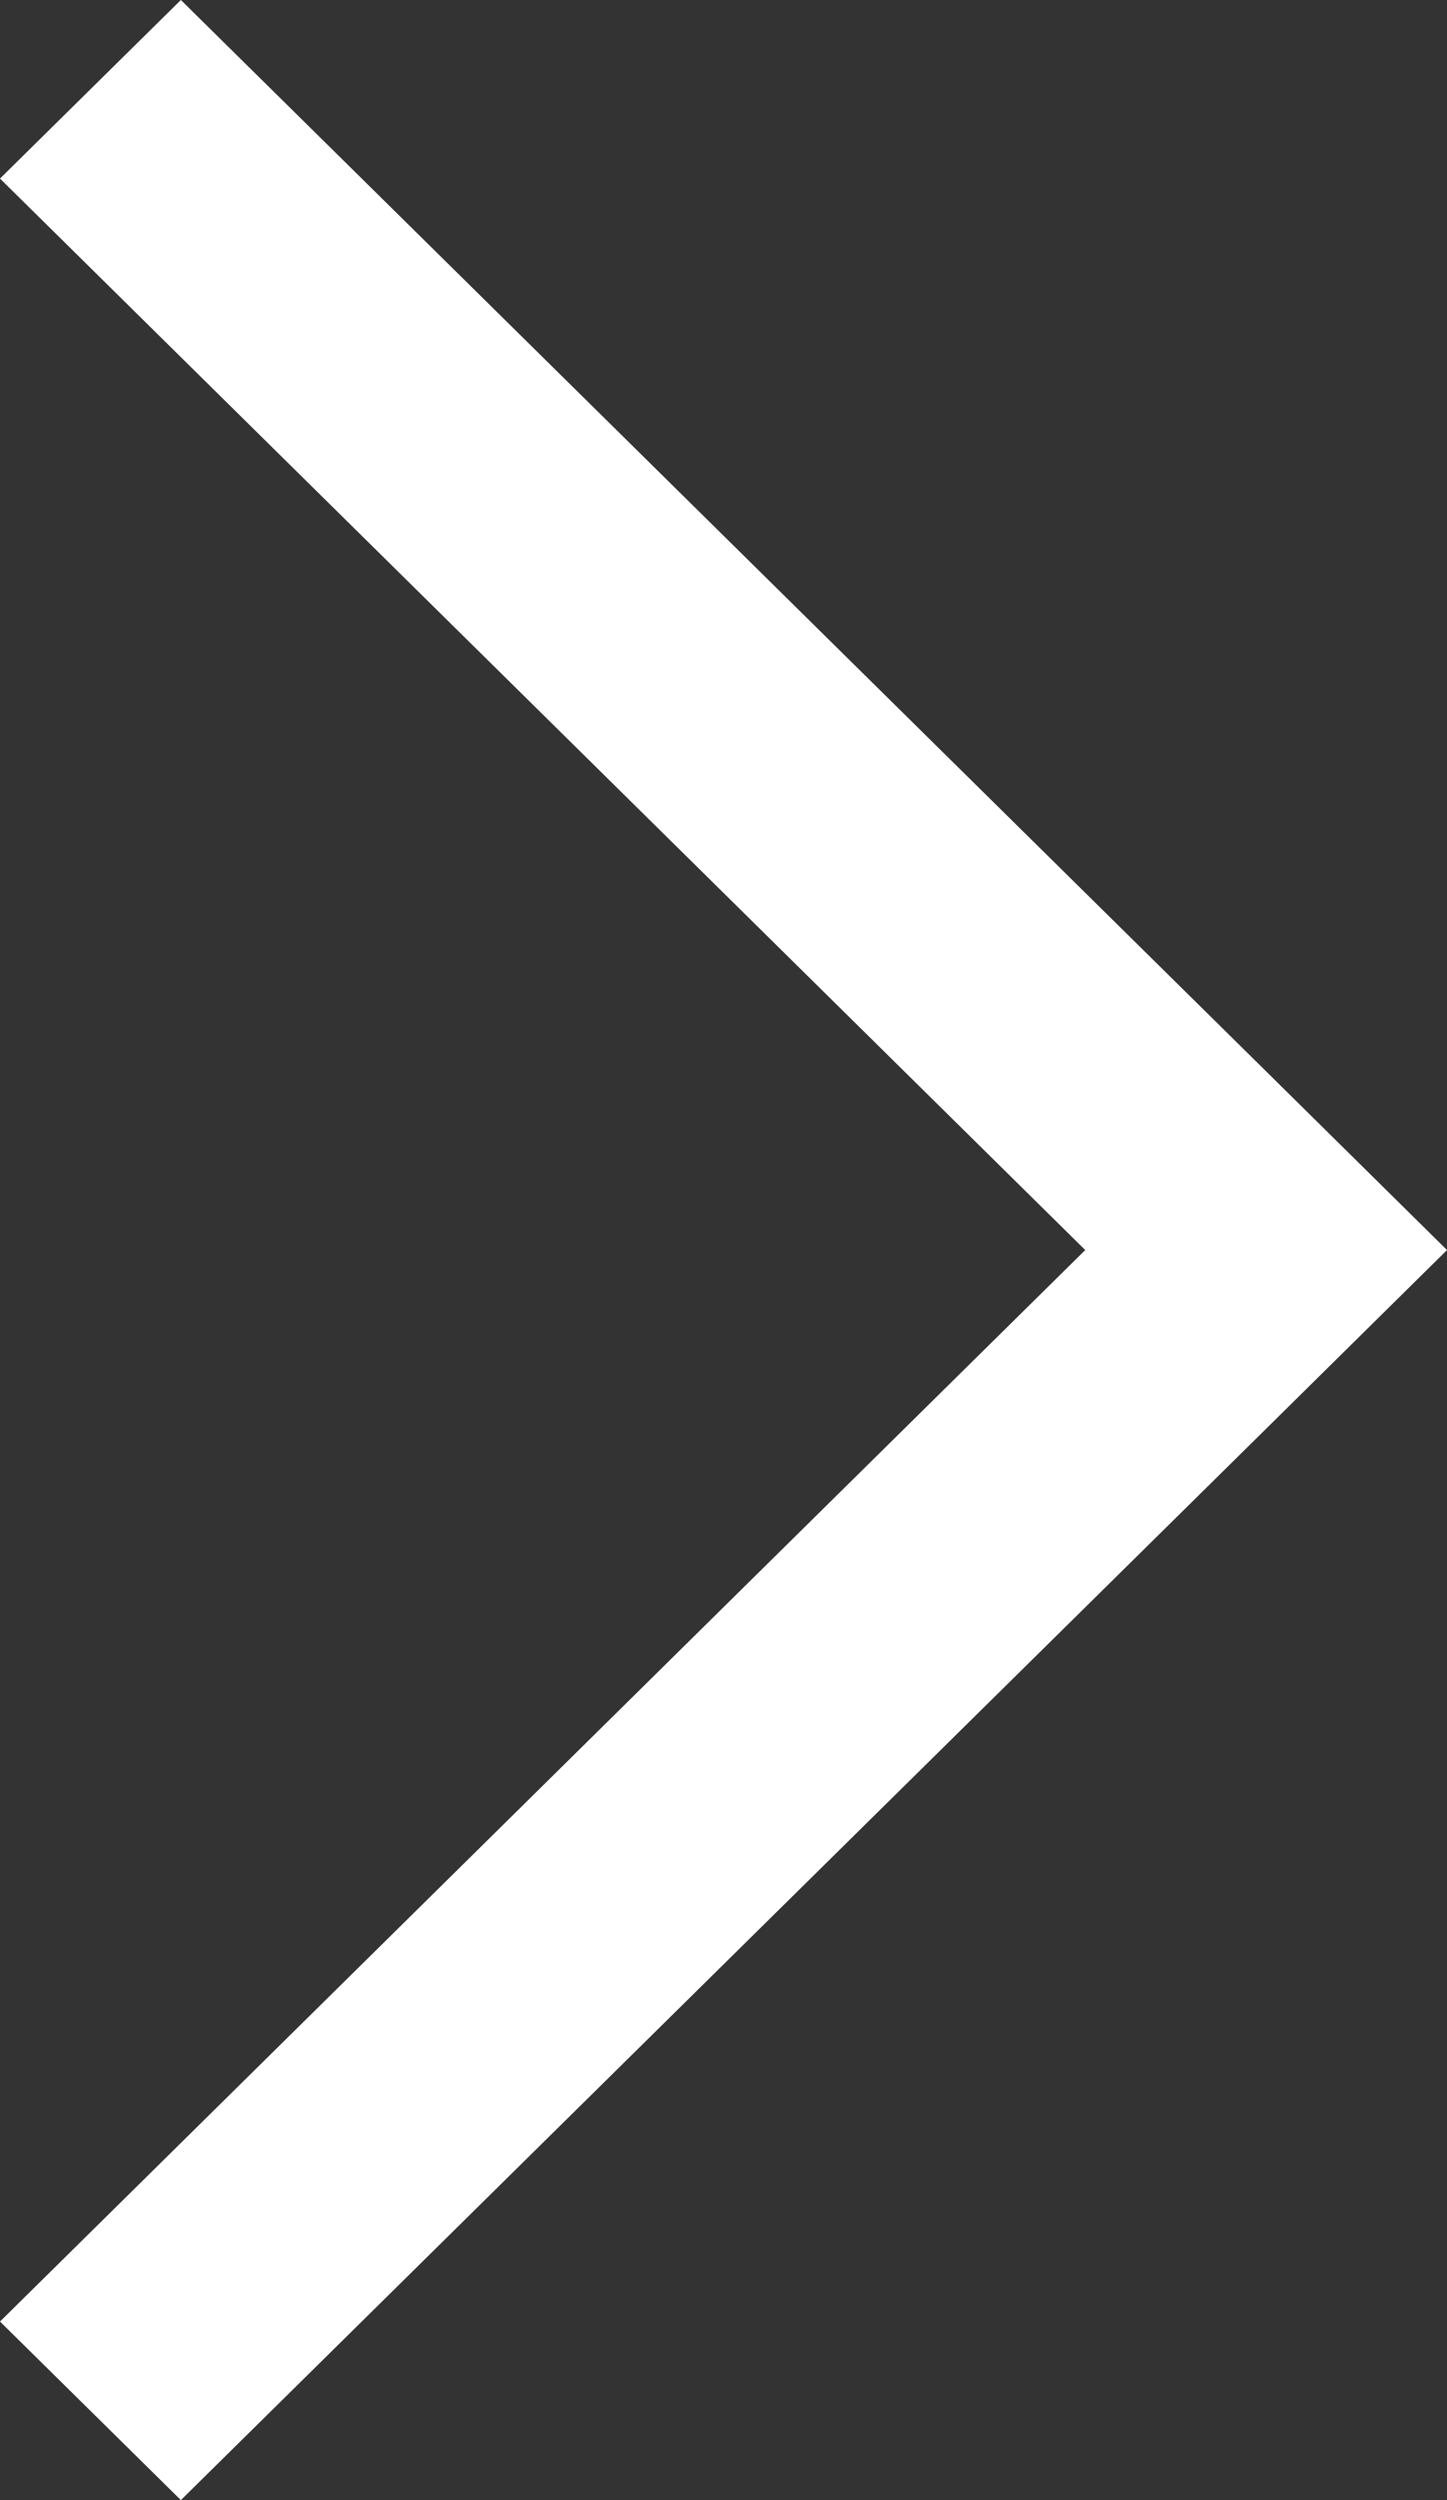 <?xml version="1.0" encoding="utf-8"?>
<!-- Generator: Adobe Illustrator 16.0.0, SVG Export Plug-In . SVG Version: 6.00 Build 0)  -->
<!DOCTYPE svg PUBLIC "-//W3C//DTD SVG 1.1//EN" "http://www.w3.org/Graphics/SVG/1.1/DTD/svg11.dtd">
<svg version="1.1" id="레이어_1" xmlns="http://www.w3.org/2000/svg" xmlns:xlink="http://www.w3.org/1999/xlink" x="0px"
	 y="0px" width="11px" height="19px" viewBox="0 0 11 19" enable-background="new 0 0 11 19" xml:space="preserve">
<rect x="0" y="0" width="11" height="19" fill="#333333" stroke="none"/>
<polygon fill="#fff" points="0,17.643 1.375,19 9.626,10.857 11,9.5 9.626,8.143 1.375,0 0,1.357 8.25,9.5 "/>
</svg>

